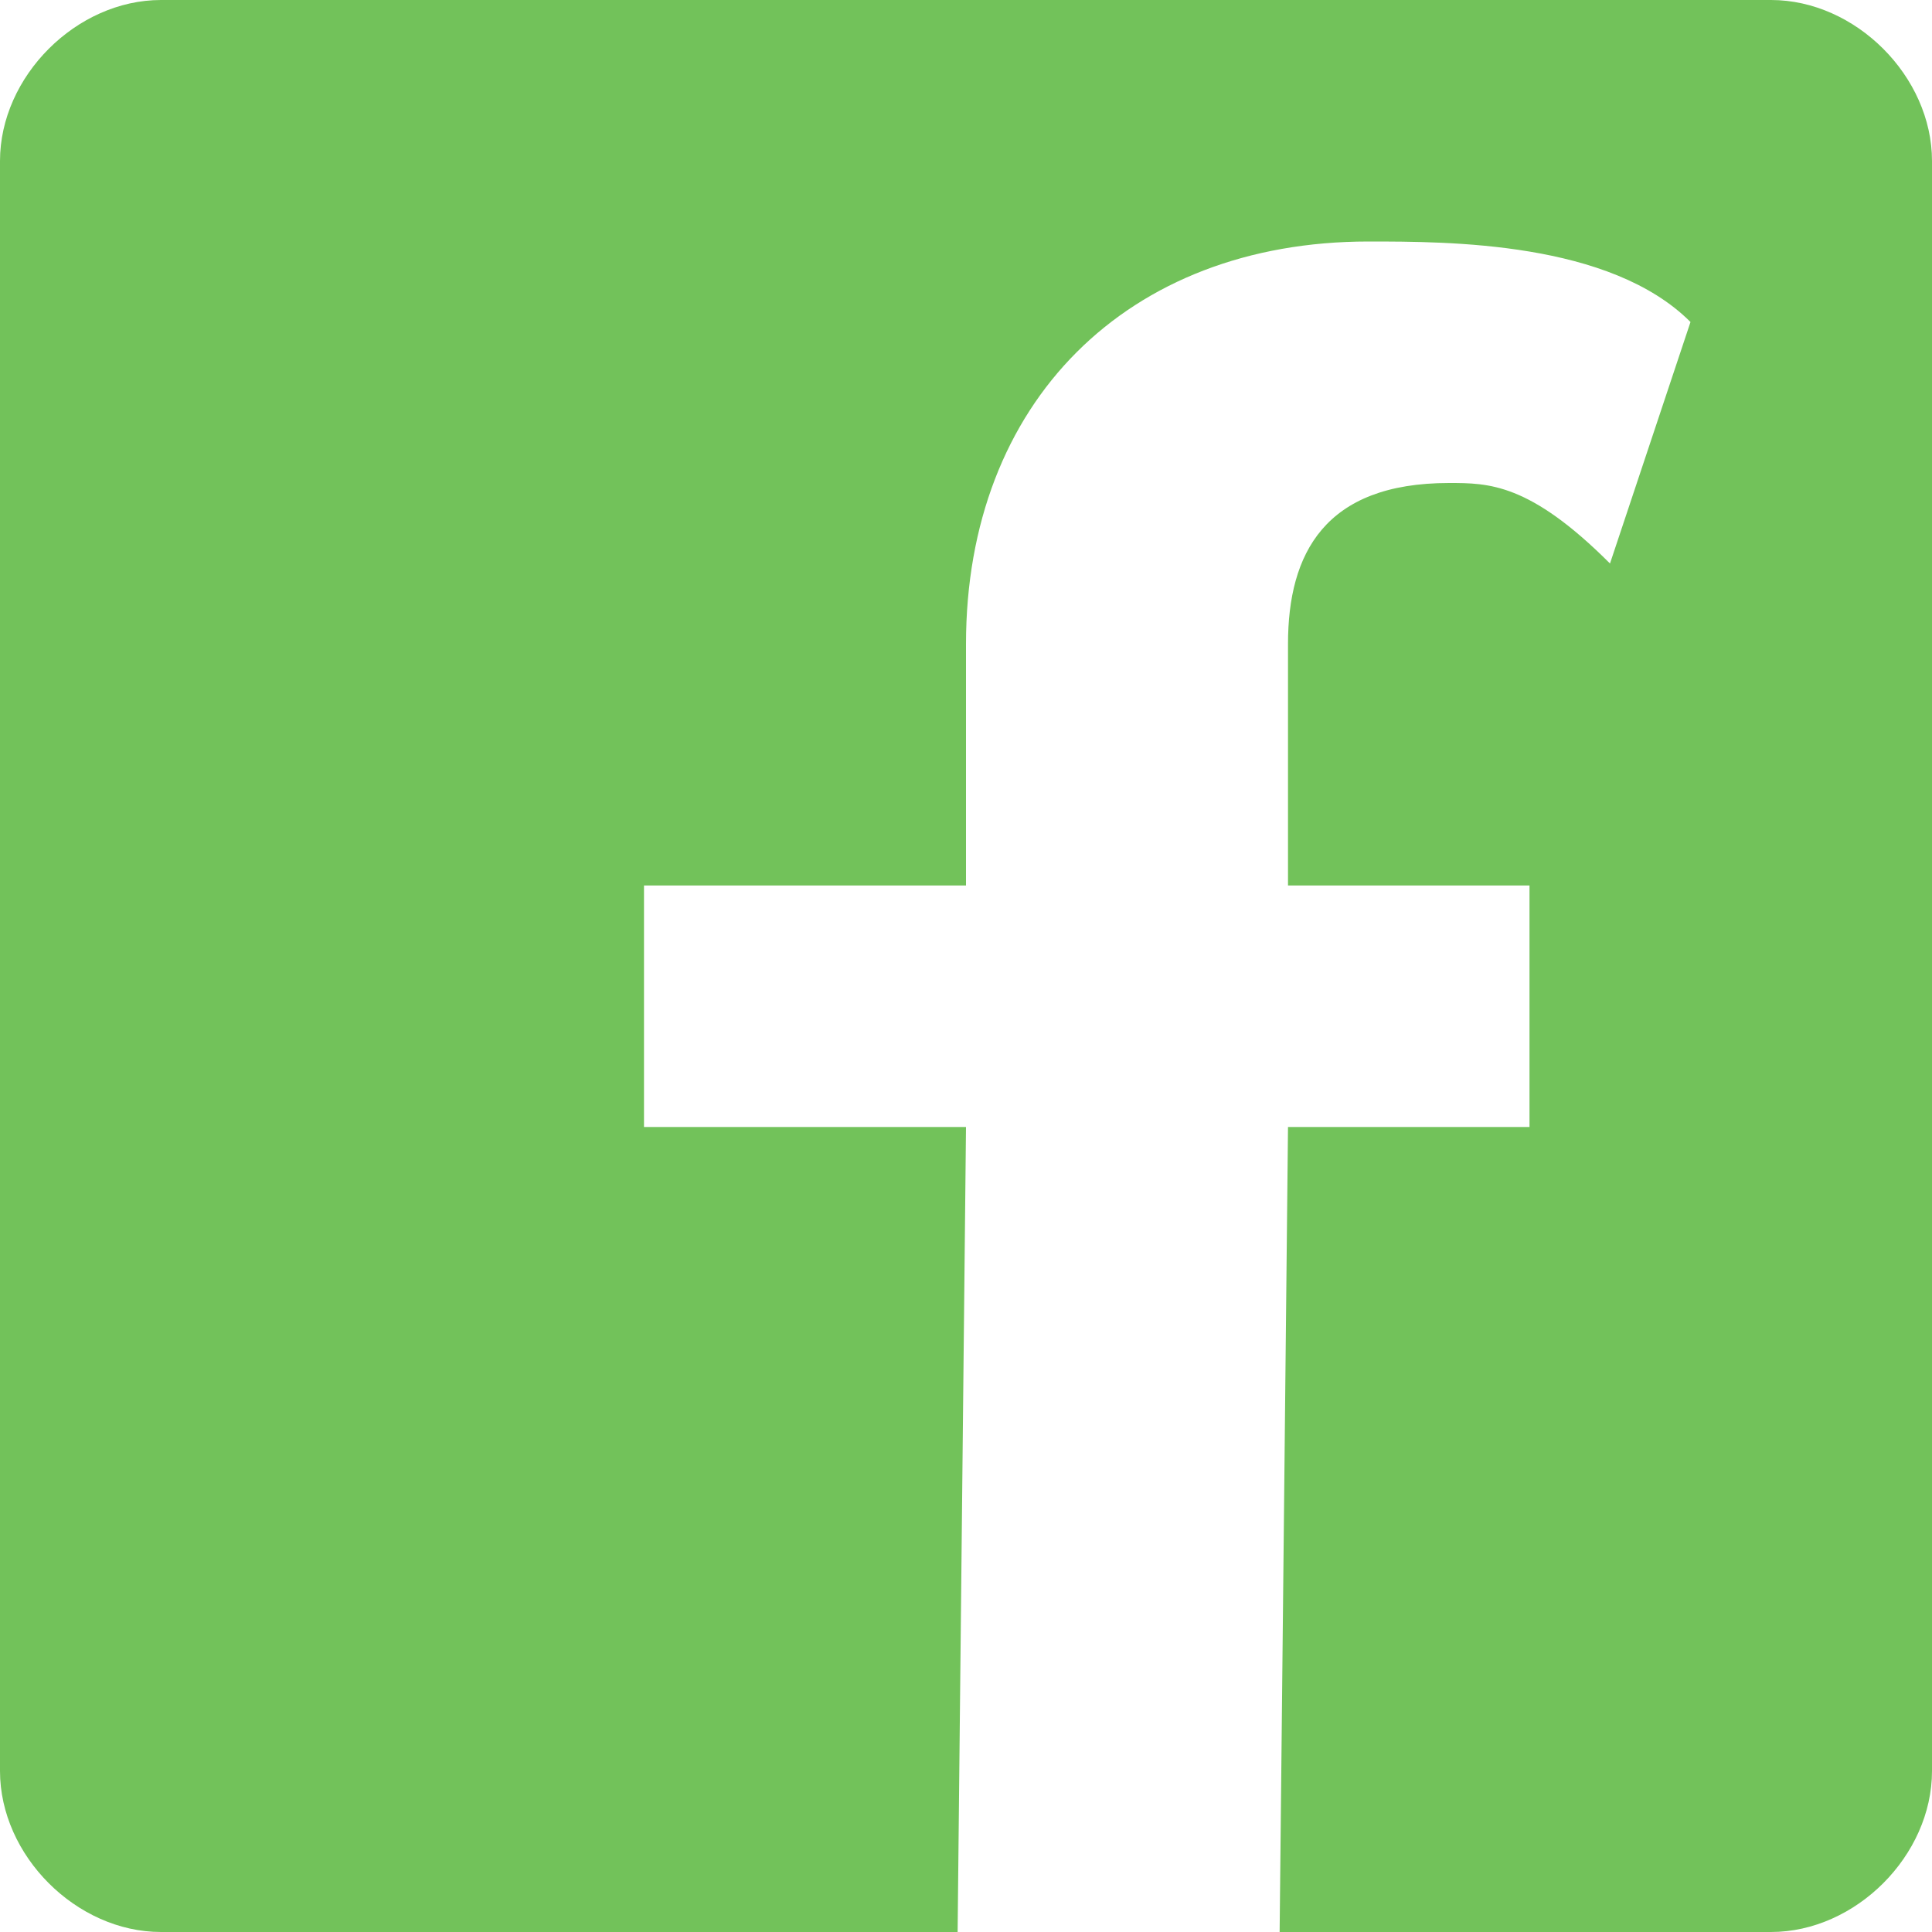 <?xml version="1.0" encoding="UTF-8" standalone="no"?>
<svg
   inkscape:version="1.2.2 (b0a8486541, 2022-12-01)"
   sodipodi:docname="icon.facebook.24px.svg"
   viewBox="0 0 24 24"
   height="24"
   width="24"
   id="svg2"
   version="1.1"
   xmlns:inkscape="http://www.inkscape.org/namespaces/inkscape"
   xmlns:sodipodi="http://sodipodi.sourceforge.net/DTD/sodipodi-0.dtd"
   xmlns="http://www.w3.org/2000/svg"
   xmlns:svg="http://www.w3.org/2000/svg"
   xmlns:rdf="http://www.w3.org/1999/02/22-rdf-syntax-ns#"
   xmlns:cc="http://creativecommons.org/ns#"
   xmlns:dc="http://purl.org/dc/elements/1.1/">
  <defs
     id="defs6">
    <linearGradient
       id="linearGradient823"
       inkscape:swatch="solid">
      <stop
         id="stop821"
         offset="0"
         style="stop-color:#f3f3f3;stop-opacity:1;" />
    </linearGradient>
  </defs>
  <sodipodi:namedview
     fit-margin-bottom="0"
     fit-margin-right="0"
     fit-margin-left="0"
     fit-margin-top="0"
     inkscape:document-rotation="0"
     inkscape:snap-page="true"
     inkscape:snap-text-baseline="true"
     inkscape:snap-center="true"
     inkscape:snap-to-guides="true"
     inkscape:snap-object-midpoints="true"
     inkscape:snap-midpoints="true"
     inkscape:snap-smooth-nodes="true"
     inkscape:snap-intersection-paths="true"
     inkscape:object-paths="true"
     inkscape:snap-bbox-midpoints="true"
     inkscape:snap-bbox-edge-midpoints="true"
     inkscape:bbox-nodes="true"
     inkscape:bbox-paths="true"
     inkscape:snap-global="true"
     inkscape:snap-bbox="true"
     inkscape:current-layer="svg2"
     inkscape:window-maximized="1"
     inkscape:window-y="0"
     inkscape:window-x="0"
     inkscape:cy="11.151394"
     inkscape:cx="11.624484"
     inkscape:zoom="14.796356"
     showguides="true"
     showgrid="true"
     id="namedview4"
     inkscape:window-height="1008"
     inkscape:window-width="1920"
     inkscape:pageshadow="2"
     inkscape:pageopacity="0"
     guidetolerance="10"
     gridtolerance="10"
     objecttolerance="10"
     borderopacity="1"
     bordercolor="#666666"
     pagecolor="#ffffff"
     inkscape:showpageshadow="2"
     inkscape:pagecheckerboard="0"
     inkscape:deskcolor="#d1d1d1">
    <inkscape:grid
       originy="-1"
       originx="-18"
       id="grid817"
       type="xygrid" />
  </sodipodi:namedview>
  <path
     id="rect1583"
     style="fill:#72c25a;fill-opacity:1;stroke-linecap:round;paint-order:stroke fill markers"
     d="M 2,1e-8 C 0.949,1e-8 0,0.949 0,2 v 20 c 0,1.051 0.949,2 2,2 h 9.896 L 12,14 H 8 v -3 h 4 V 8 c 0,-3 2,-5 5,-5 1,0 3,-10e-8 4,1 L 20,7 C 19,6 18.492,6 18,6 16.457,6 16,6.875 16,8 v 3 h 3 v 3 H 16 L 15.896,24 H 22 c 1.051,0 2,-0.949 2,-2 L 24,2 C 24,0.949 23.051,1e-8 22,1e-8 Z"
     sodipodi:nodetypes="sssscccccssccsscccccsssss" />
  <path
     style="fill:#000000;fill-opacity:0;stroke-width:16.12;stroke-linecap:square;paint-order:fill markers stroke"
     d="m -10,1 -7,13 2,2 H -3 L -1,14 -8,1 Z"
     id="path1533" />
  <g
     aria-label="f"
     transform="scale(1.107,0.904)"
     id="text858"
     style="font-size:35.411px;line-height:1;font-family:Ethnocentric;-inkscape-font-specification:Ethnocentric;writing-mode:lr-tb;fill:#a2a2a2;stroke-width:1;stroke-linecap:round;paint-order:stroke fill markers;fill-opacity:1" />
</svg>
